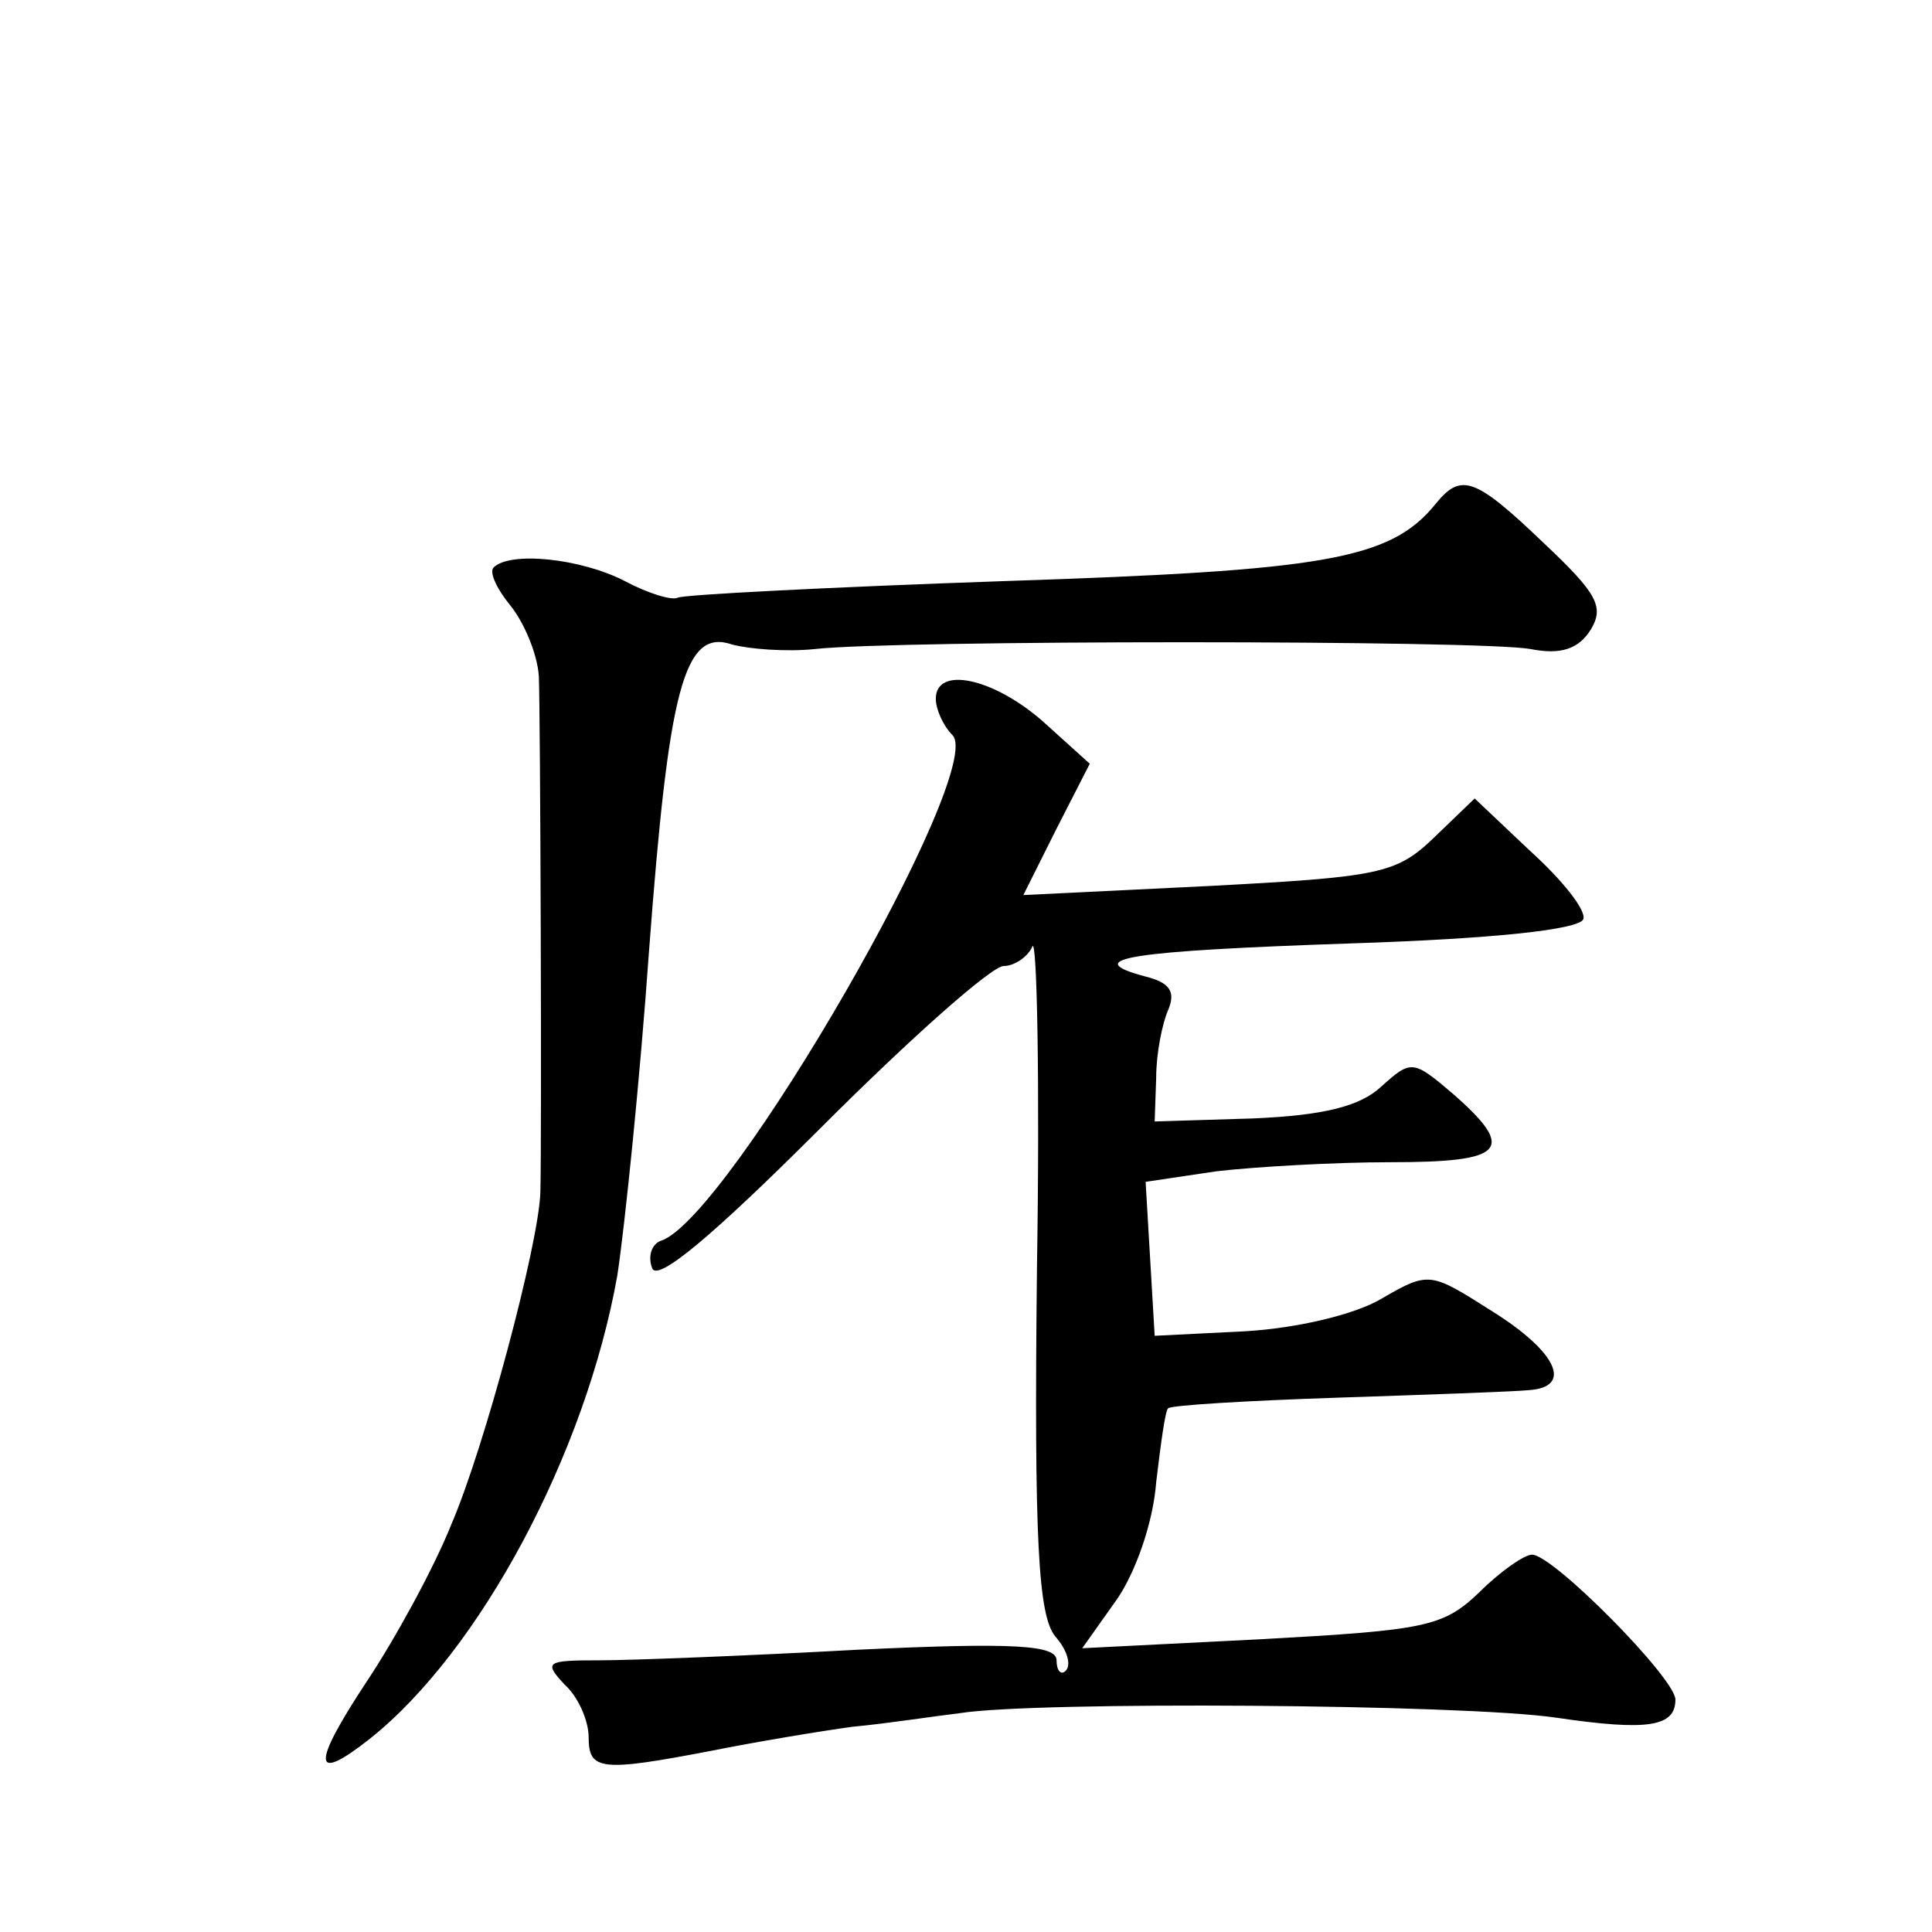 <?xml version="1.0" standalone="no"?>
<!DOCTYPE svg PUBLIC "-//W3C//DTD SVG 20010904//EN"
 "http://www.w3.org/TR/2001/REC-SVG-20010904/DTD/svg10.dtd">
<svg version="1.0" xmlns="http://www.w3.org/2000/svg"
 width="128pt" height="128pt" viewBox="0 0 128 128"
 preserveAspectRatio="xMidYMid meet">
<g transform="translate(0,128) scale(0.1,-0.1)"
fill="#0" stroke="none">
<path d="M951 946 c-30 -37 -74 -44 -286 -51 -115 -4 -213 -9 -216 -11 -4 -2 -20
3 -35 11 -29 15 -76 20 -87 9 -3 -3 2 -14 11 -25 9 -11 18 -32 19 -47 1 -24 2 -306
1 -342 -1 -34 -37 -169 -59 -220 -12 -30 -38 -77 -56 -104 -37 -56 -36 -68 2 -38
73 58 143 189 164 307 5 33 15 130 21 215 13 173 23 214 55 203 11 -3 36 -5 55
-3 53 6 441 6 474 0 20 -4 32 0 40 13 9 15 4 24 -31 57 -46 44 -55 47 -72 26z M620
817 c0 -7 5 -18 11 -24 23 -23 -148 -320 -193 -335 -6 -2 -9 -10 -6 -18 3 -10 40
21 112 93 59 59 113 107 121 107 7 0 16 6 19 13 3 6 5 -90 3 -214 -2 -181 1 -229
12 -243 8 -9 11 -19 7 -23 -3 -3 -6 0 -6 7 0 10 -27 12 -132 7 -73 -4 -150 -7 -171
-7 -35 0 -37 -1 -23 -16 9 -8 16 -24 16 -35 0 -22 8 -23 81 -9 30 6 72 13 94 16
22 2 54 7 71 9 50 8 334 6 395 -3 61 -9 79 -6 79 12 0 14 -81 96 -95 96 -5 0 -21
-11 -35 -25 -24 -23 -36 -25 -144 -31 l-119 -6 22 31 c13 18 25 52 27 79 3 25 6
48 8 49 2 2 52 5 112 7 60 2 117 4 127 5 29 2 19 25 -24 52 -41 26 -42 27 -73 9
-18 -11 -57 -20 -91 -22 l-60 -3 -3 51 -3 51 47 7 c26 3 78 6 115 6 76 0 84 8 42
45 -27 23 -28 23 -48 5 -14 -13 -38 -19 -85 -21 l-65 -2 1 29 c0 16 4 36 8 45 5
12 1 18 -15 22 -45 12 -10 17 137 22 92 3 150 9 153 16 2 6 -14 26 -35 45 l-37
35 -27 -26 c-25 -24 -36 -26 -149 -32 l-123 -6 22 44 22 43 -31 28 c-33 29 -71
37 -71 15z"/>
</g>
</svg>
